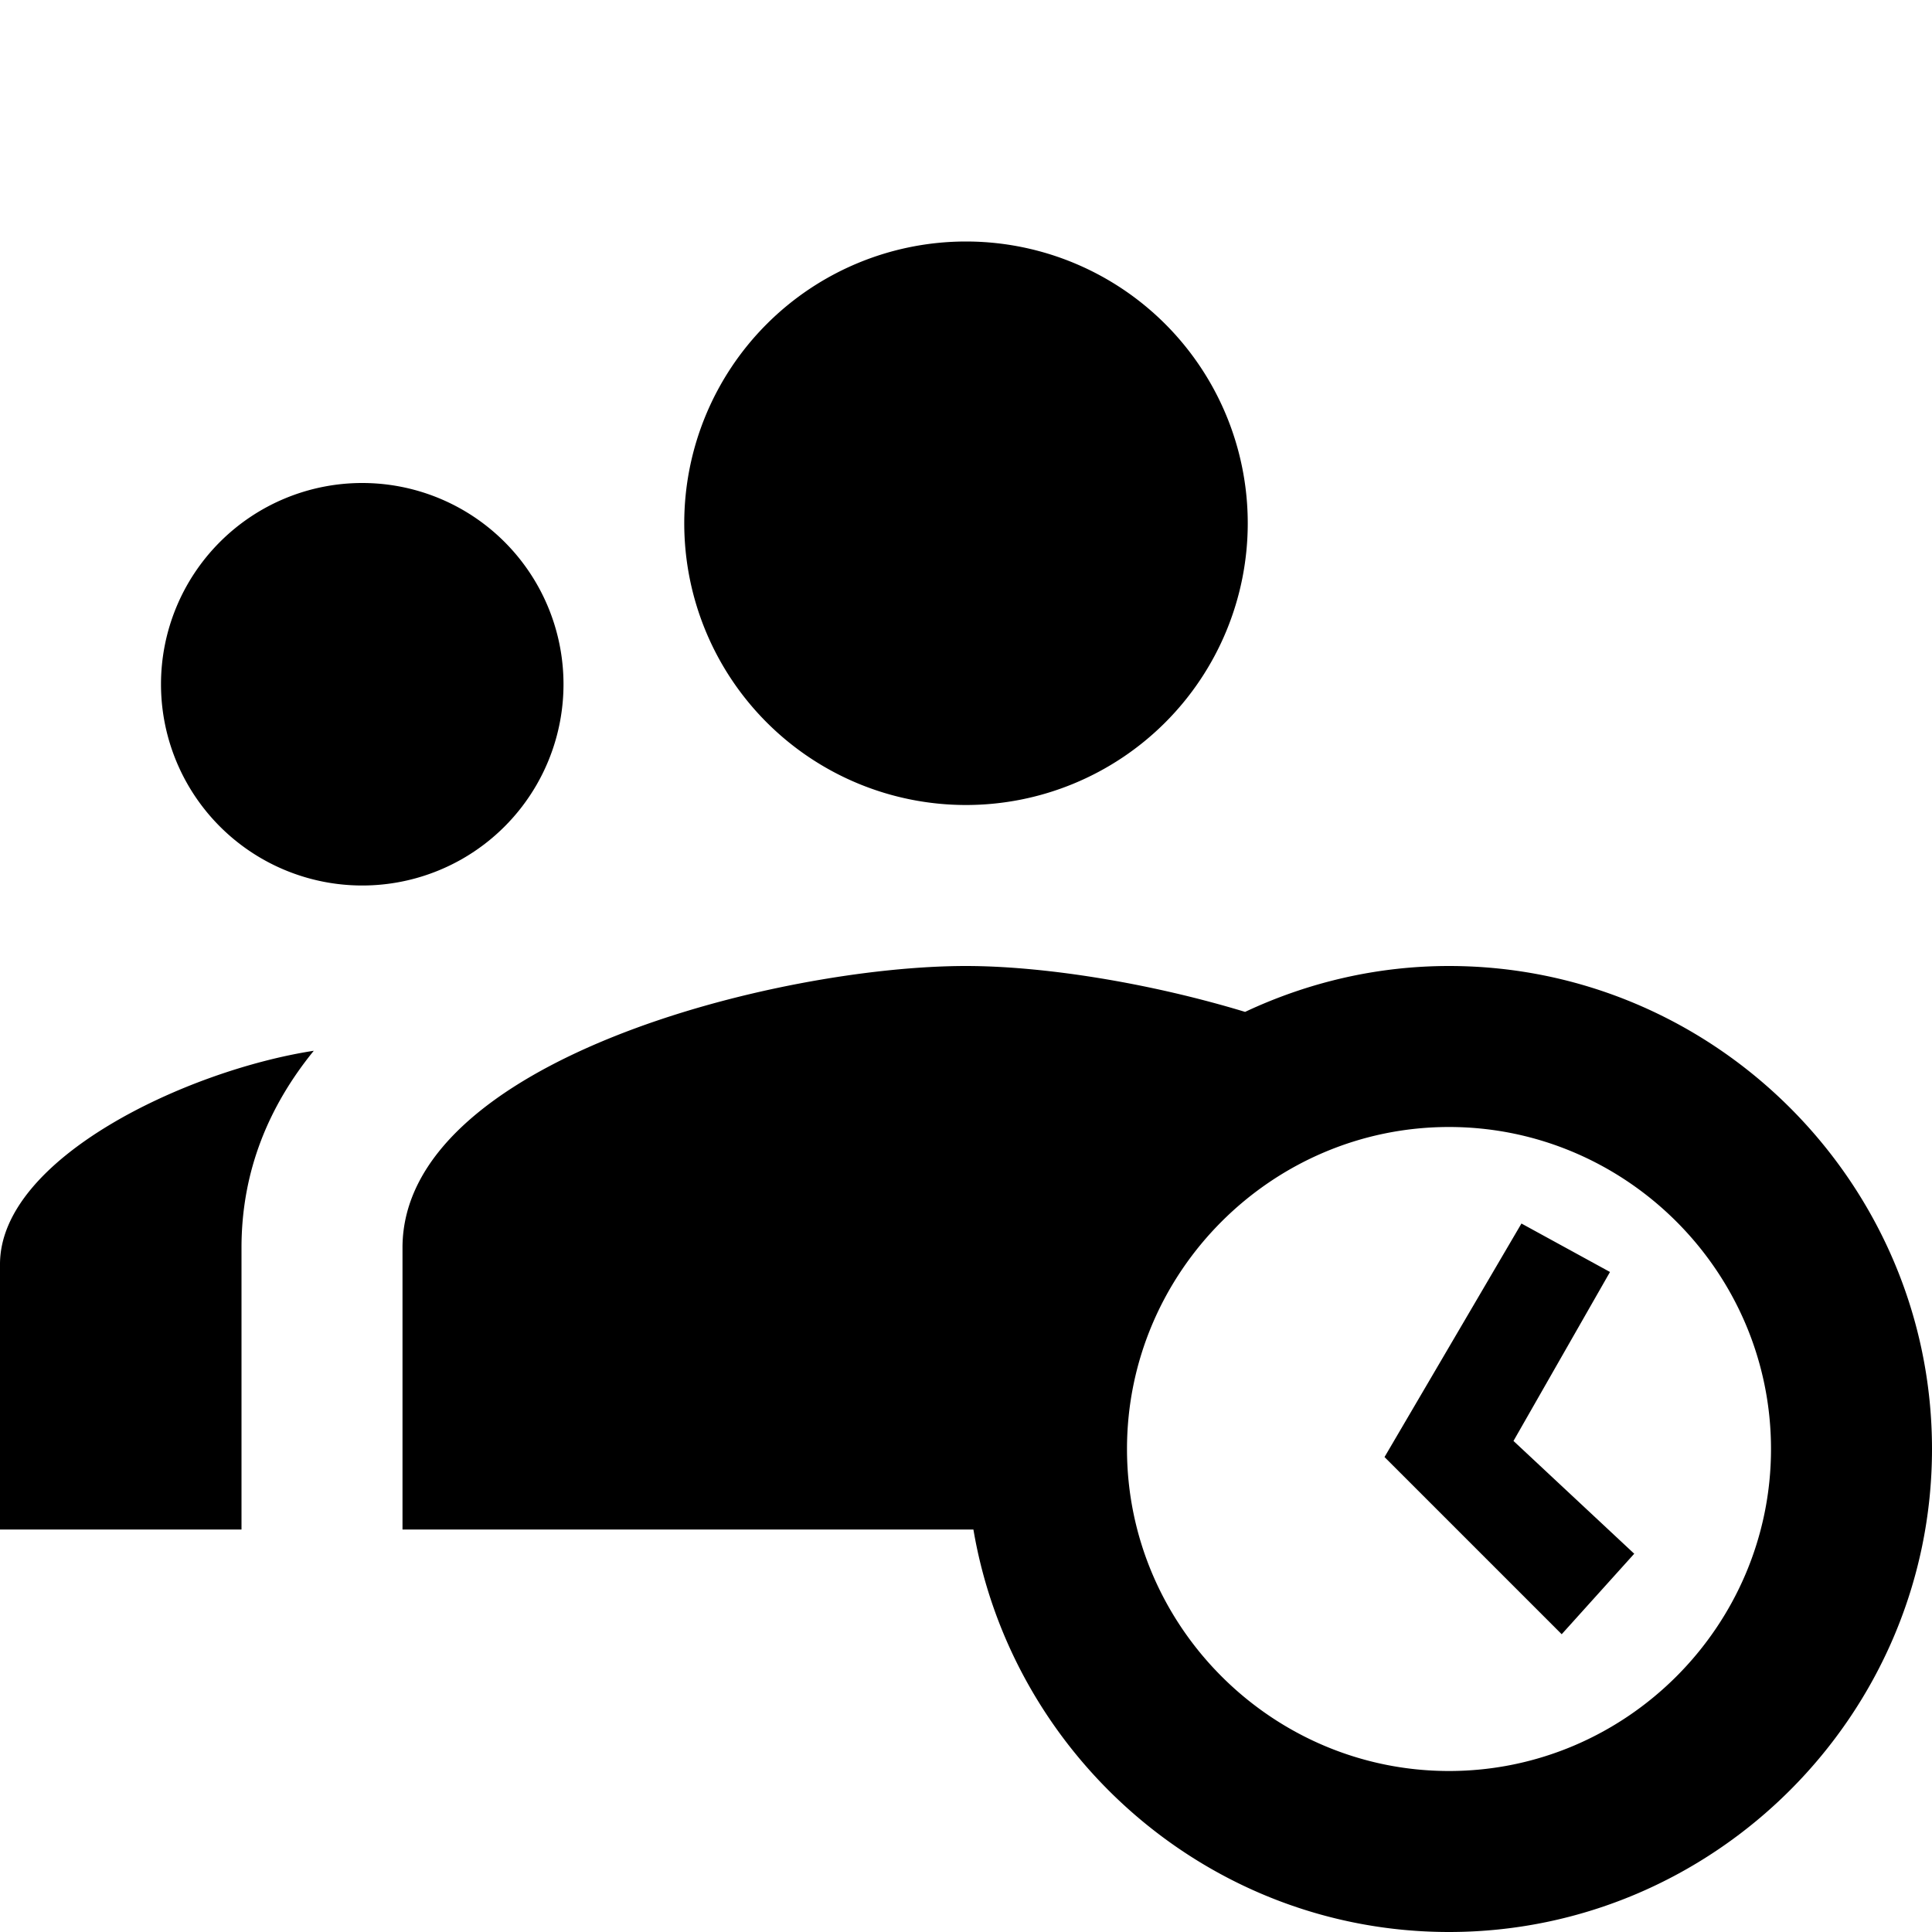 <svg xmlns="http://www.w3.org/2000/svg" viewBox="0 0 24 24"> 
    <path d="M 12 3 A 3.5 3.5 0 0 0 8.5 6.5 A 3.5 3.5 0 0 0 12 10 A 3.5 3.5 0 0 0 15.5 6.5 A 3.5 3.5 0 0 0 12 3 z M 4.5 6 A 2.5 2.5 0 0 0 2 8.5 A 2.5 2.5 0 0 0 4.5 11 A 2.5 2.5 0 0 0 7 8.5 A 2.5 2.5 0 0 0 4.5 6 z M 12 12 C 9.664 12 5 13.172 5 15.5 L 5 19 L 12.092 19 C 12.572 21.827 15.041 24 18 24 C 21.3 24 24 21.3 24 18 C 24 14.7 21.3 12 18 12 C 17.095 12 16.238 12.208 15.467 12.57 C 14.236 12.197 12.933 12 12 12 z M 3.898 13.053 C 2.317 13.297 0 14.389 0 15.705 L 0 19 L 3 19 L 3 15.5 C 3 14.539 3.345 13.733 3.898 13.053 z M 18 14 C 20.2 14 22 15.8 22 18 C 22 20.2 20.2 22 18 22 C 15.8 22 14 20.2 14 18 C 14 15.8 15.8 14 18 14 z M 18.9 15.199 L 17.199 18.1 L 19.4 20.301 L 20.301 19.301 L 18.801 17.9 L 20 15.801 L 18.9 15.199 z" fill="#000000"></path>
 </svg>